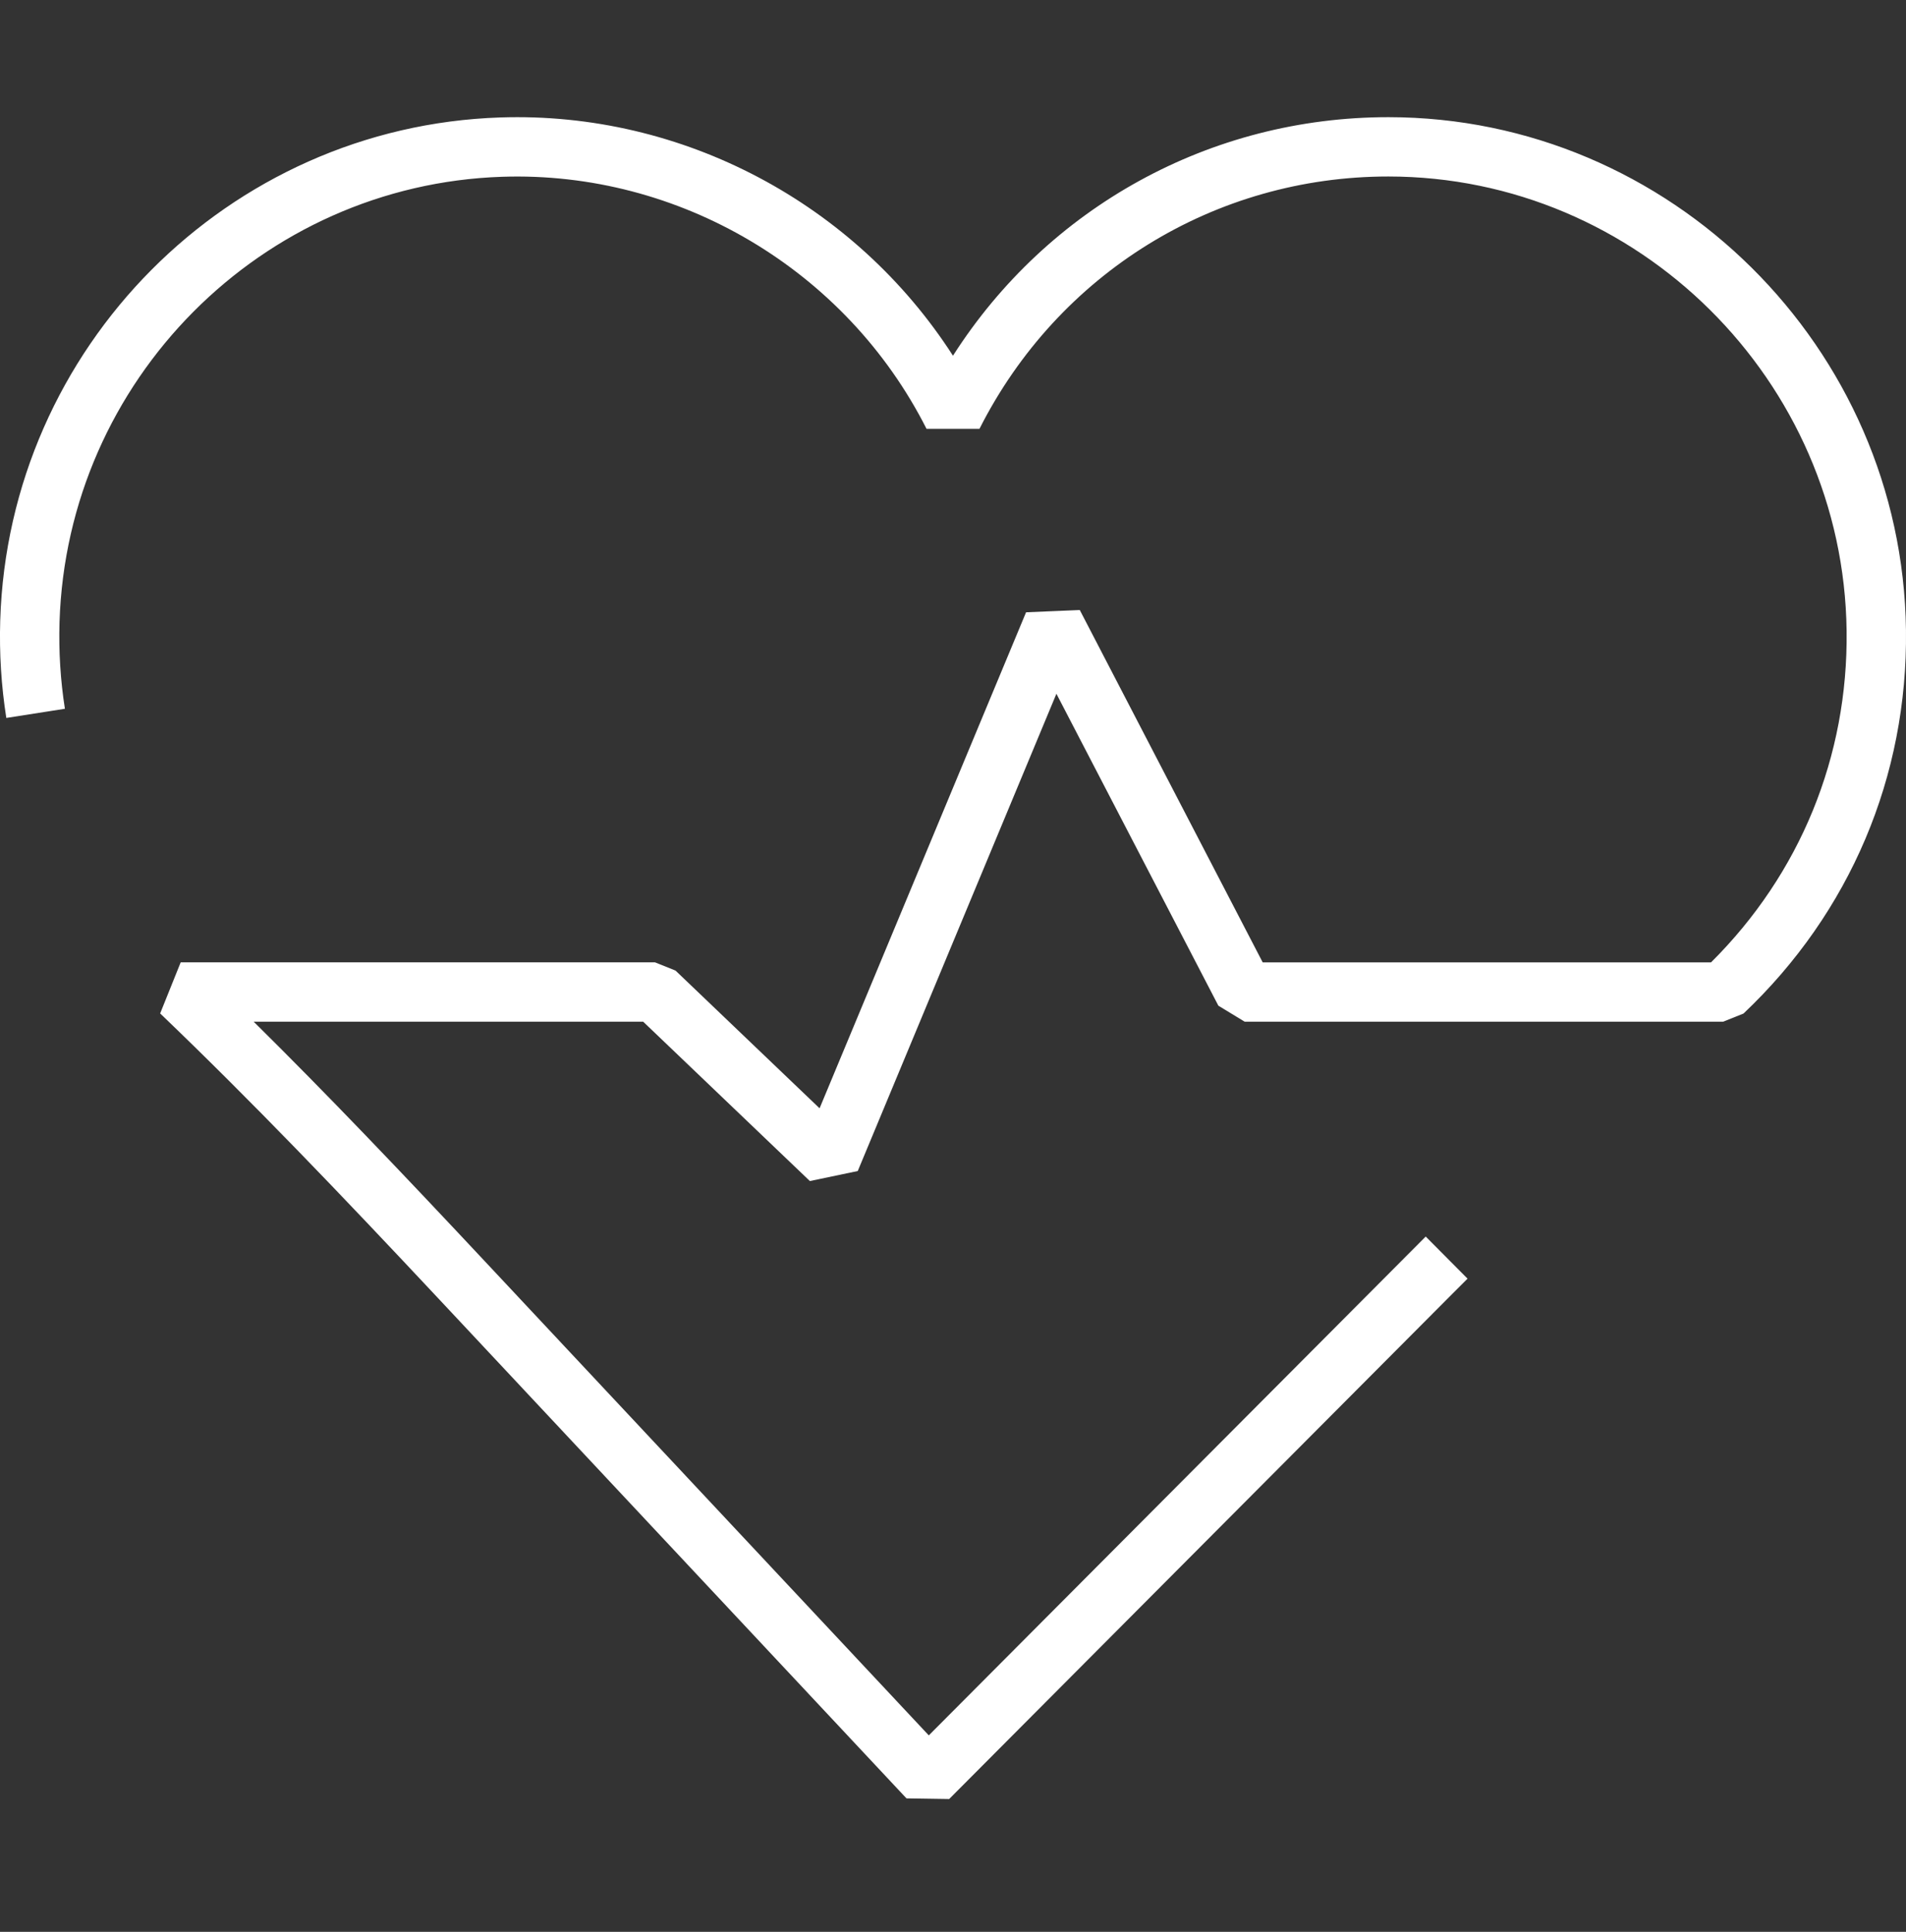<svg width="74" height="75" viewBox="0 0 74 75" fill="none" xmlns="http://www.w3.org/2000/svg">
<rect x="0" y="0" width="74" height="75" fill="#333333" stroke="none"/>
<g clip-path="url(#clip0_3995_10069)">
<path d="M36.851 69.844L35.194 69.819L17.128 50.526C13.163 46.293 9.791 42.771 6.218 39.345L7.015 37.362H25.433L26.228 37.682L31.82 43.028L39.837 23.771L41.922 23.683L49.024 37.363H66.43C69.89 33.924 71.756 29.371 71.694 24.489C71.572 14.768 63.592 6.857 53.908 6.852H53.901C47.165 6.852 41.083 10.606 38.028 16.648H35.972C32.851 10.476 26.367 6.634 19.494 6.863C10.148 7.173 2.6 14.769 2.311 24.156C2.277 25.282 2.347 26.413 2.52 27.517L0.245 27.873C0.049 26.628 -0.03 25.355 0.009 24.085C0.336 13.487 8.861 4.911 19.419 4.56C26.506 4.324 33.199 7.903 36.999 13.81C40.679 8.049 46.984 4.549 53.902 4.549H53.909C64.848 4.554 73.859 13.484 73.999 24.46C74.07 30.143 71.83 35.431 67.69 39.35L66.898 39.666H48.325L47.303 39.044L41.015 26.934L33.302 45.463L31.443 45.852L24.971 39.665H9.849C12.732 42.514 15.576 45.498 18.809 48.951L36.06 67.373L55.353 48.007L56.977 49.641L56.403 50.215L36.851 69.844L36.851 69.844Z" fill="white"/>
</g>
<defs>
<clipPath id="clip0_3995_10069">
<rect width="74" height="74" fill="white" transform="translate(0 0.197)"/>
</clipPath>
</defs>
</svg>
